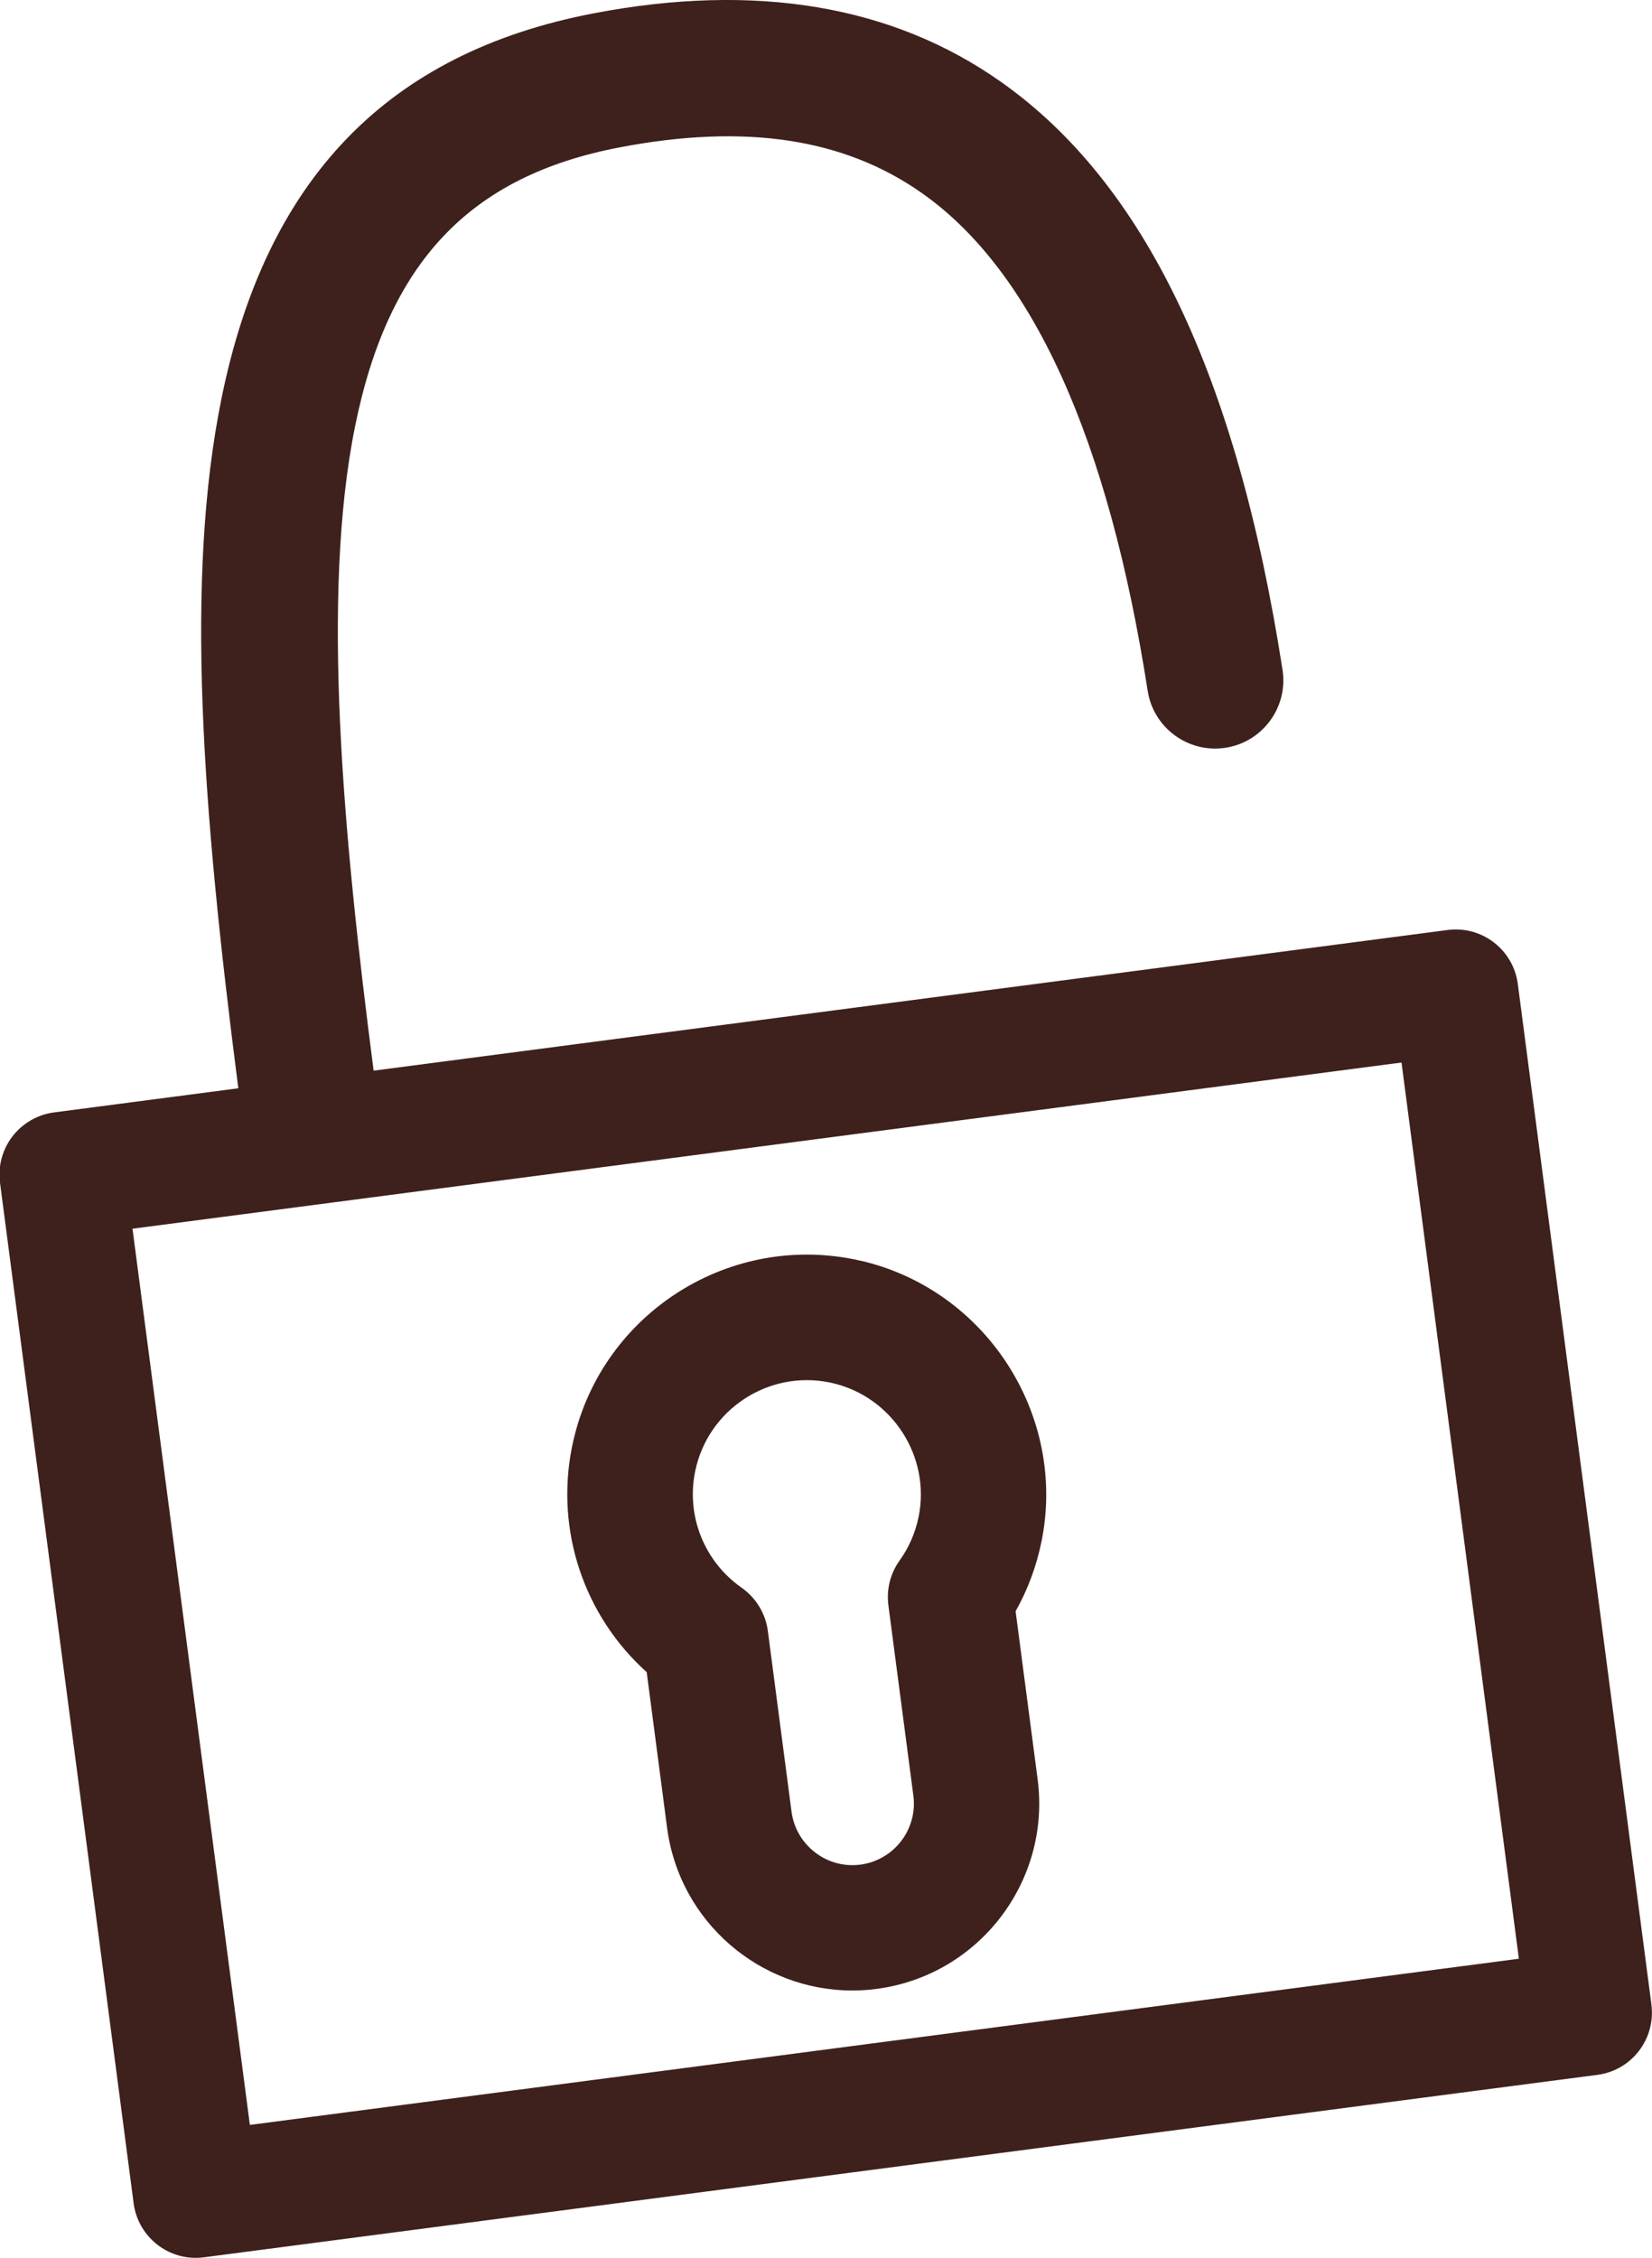 <svg viewBox="0 0 266.31 363.99" xmlns="http://www.w3.org/2000/svg" id="Calque_1"><defs><style>.cls-1{fill:#3e211c;stroke-width:0px;}</style></defs><path d="M266.22,323.15l-21.54-164.52c-.72-5.54-5.8-9.45-11.34-8.71l-173.11,22.67c-4.93-38.06-8.49-76.6-3-103.82,5.35-26.51,18.5-40.39,42.64-45.01,20.27-3.88,36.23-1.46,48.78,7.39,17.8,12.54,30.03,39.53,36.36,80.21.93,6,6.57,10.11,12.56,9.18,6-.93,10.11-6.56,9.18-12.56-7.38-47.46-22.24-78.48-45.43-94.81C143.88.87,121.81-2.84,95.74,2.14c-33.25,6.36-52.91,26.72-60.07,62.27-5.8,28.75-3.16,65.26,2.75,111.02l-29.7,3.89c-2.66.35-5.07,1.74-6.71,3.86-1.63,2.13-2.36,4.82-2.01,7.47l21.54,164.52c.67,5.09,5.01,8.8,10.01,8.8.44,0,.88-.03,1.33-.09l224.62-29.41c5.54-.72,9.44-5.8,8.71-11.34ZM40.28,342.54l-18.92-144.47,204.57-26.79,18.92,144.47-204.57,26.79Z" class="cls-1"></path><path d="M138.63,203.22c-.29-.07-.58-.14-.87-.2-20.86-4.24-41.28,9.27-45.53,30.12,0,.05-.02.09-.03.14-2.7,13.48,1.98,27.23,12.05,36.27l3.29,25.12c1.99,15.14,14.97,26.2,29.85,26.2,1.3,0,2.62-.08,3.94-.26,16.46-2.16,28.1-17.32,25.94-33.79l-3.55-27.08c1.95-3.47,3.35-7.22,4.16-11.18,0-.02.01-.05.02-.08,4.12-20.39-8.99-40.66-29.27-45.28ZM148.07,244.53s0,.03,0,.05c-.53,2.54-1.55,4.89-3.05,6.98-1.5,2.09-2.14,4.66-1.81,7.21l4.03,30.7c.71,5.41-3.12,10.39-8.53,11.11-5.41.72-10.39-3.12-11.11-8.53l-3.82-29.14c-.37-2.81-1.91-5.34-4.23-6.97-6.01-4.21-8.96-11.56-7.49-18.74l.02-.1c2.07-9.88,11.76-16.26,21.65-14.25h.04c.05.02.11.04.17.05.06.01.12.03.19.04,9.68,2.19,15.94,11.86,13.95,21.6Z" class="cls-1"></path></svg>